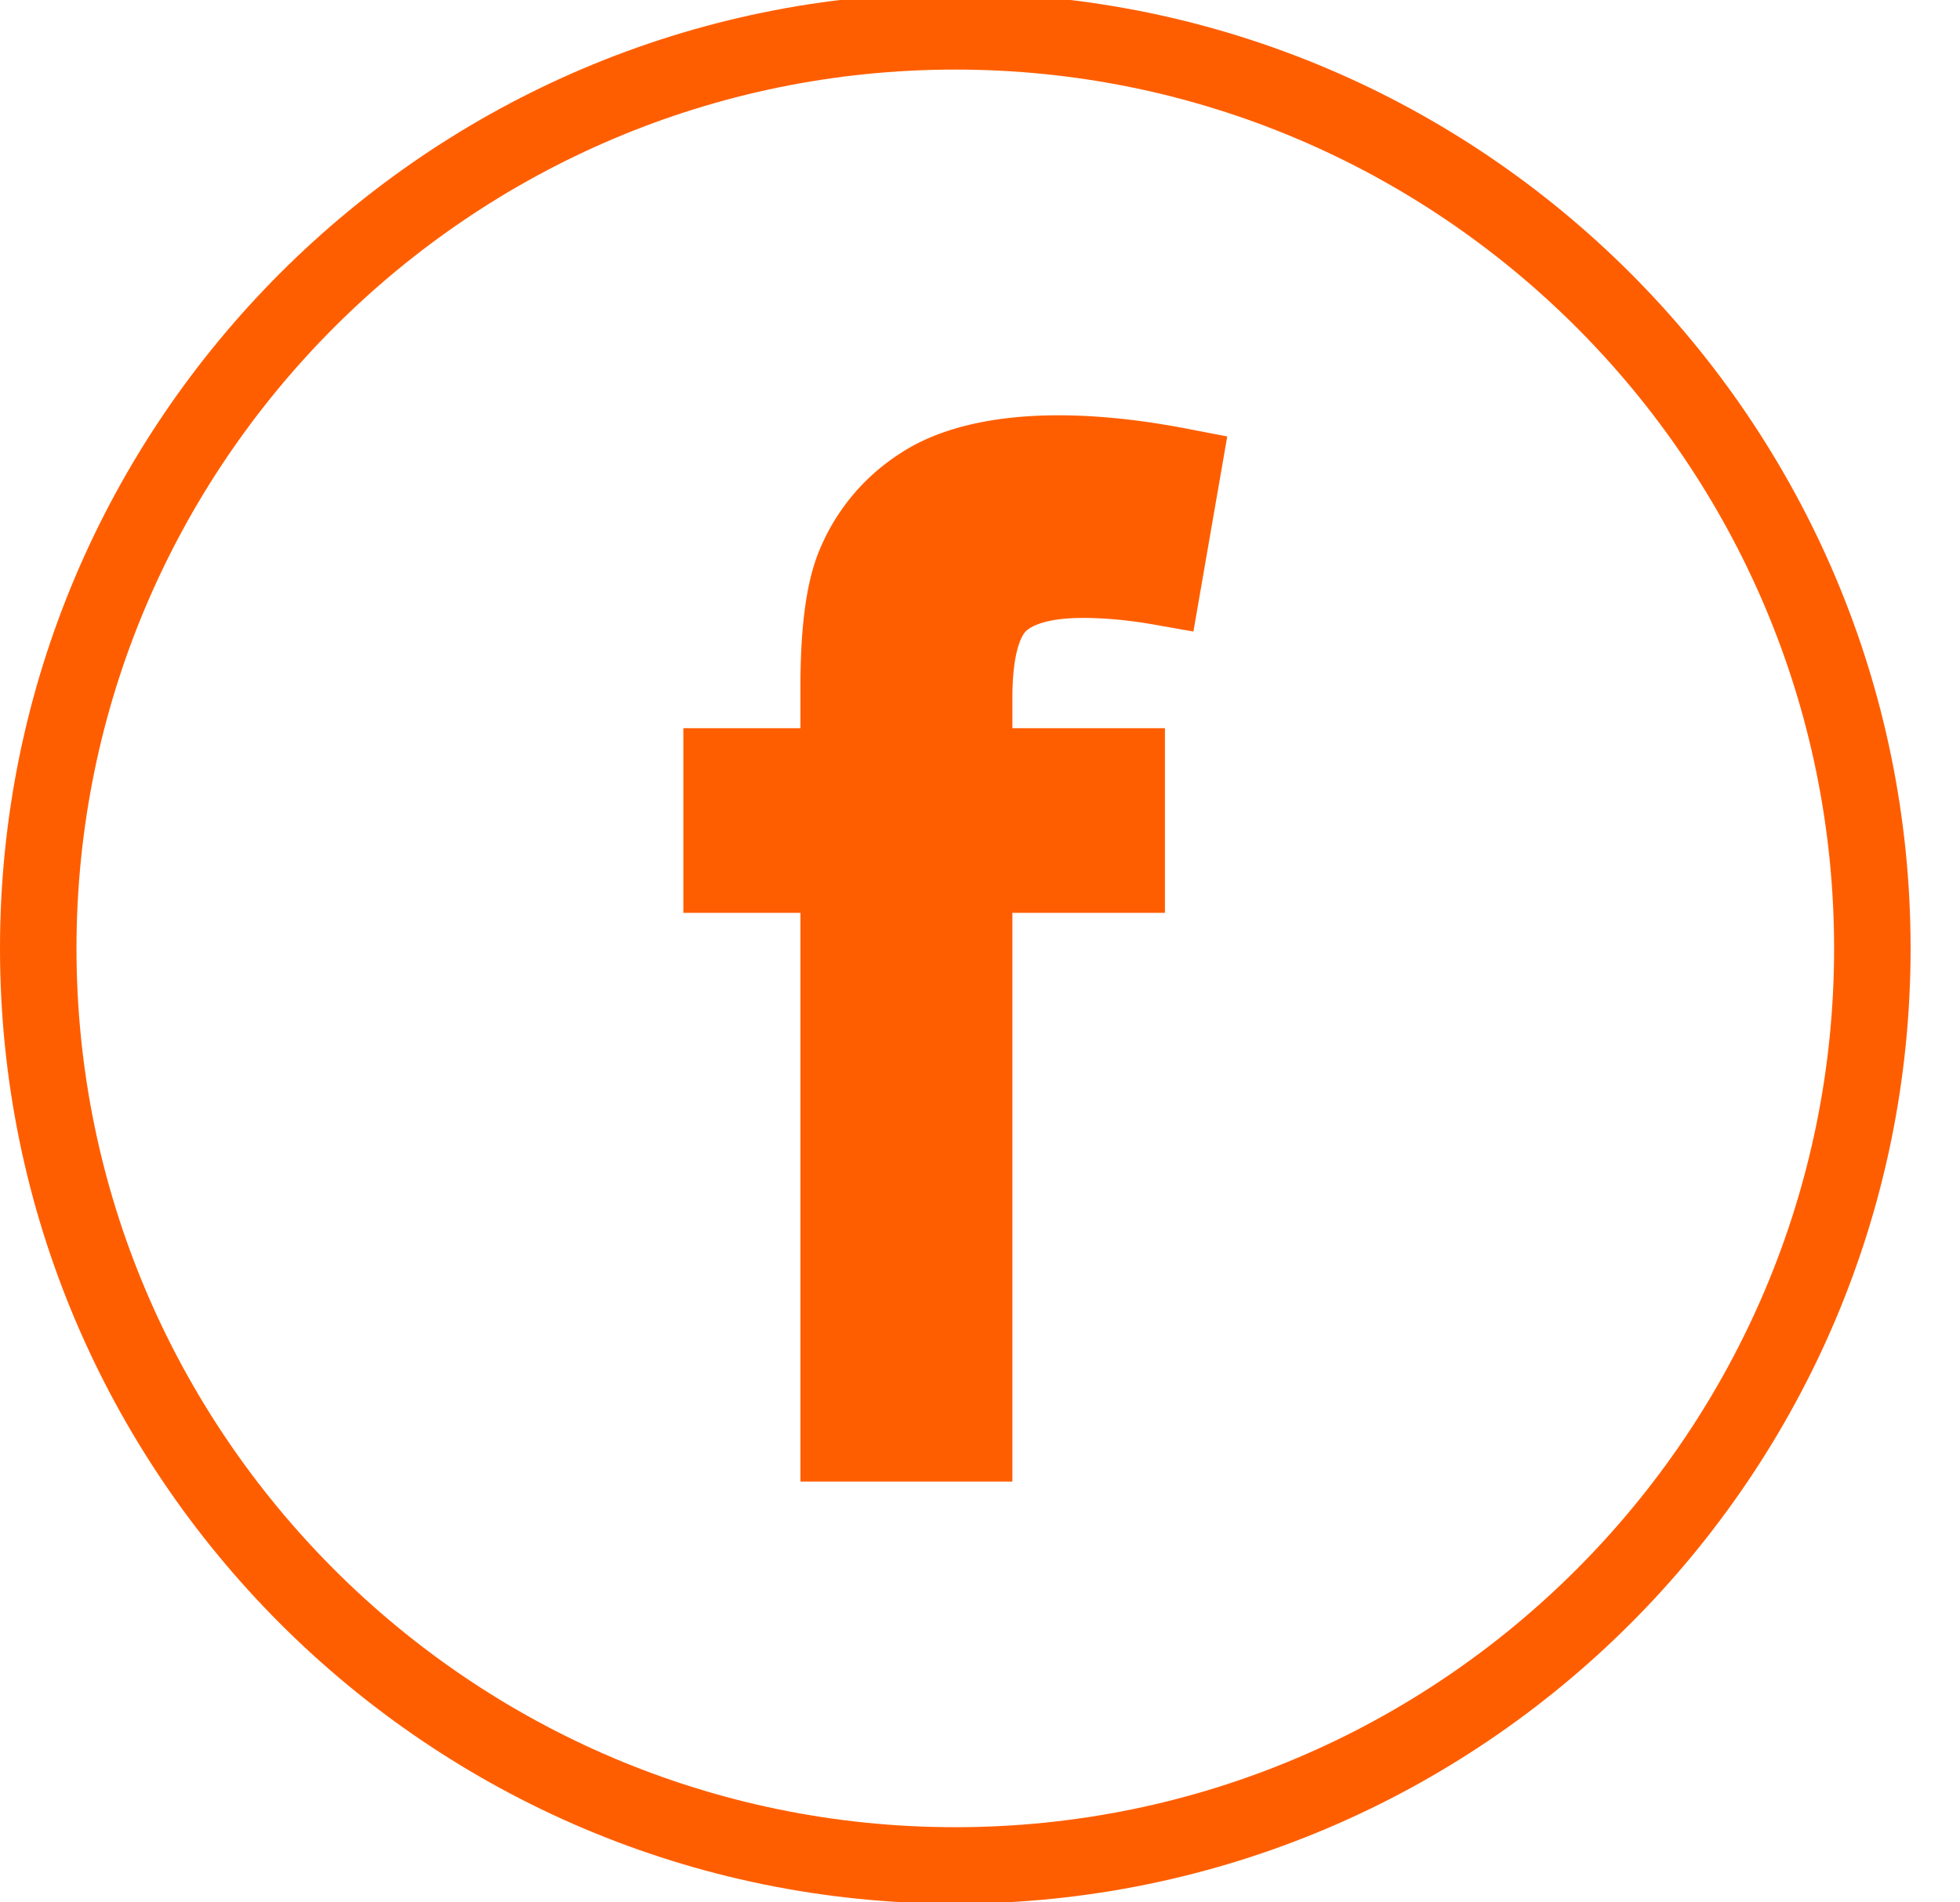 <svg xmlns="http://www.w3.org/2000/svg" width="34" height="33" viewBox="0 0 34 33"><g><g><g><path fill="#ff5e00" d="M31.816 16.452c0 8.406-6.839 15.244-15.245 15.244-8.405 0-15.244-6.838-15.244-15.244 0-8.406 6.839-15.245 15.244-15.245 8.406 0 15.245 6.839 15.245 15.245zm1.327 0C33.143 7.314 25.709-.12 16.57-.12 7.434-.12 0 7.314 0 16.452c0 9.137 7.434 16.571 16.571 16.571 9.138 0 16.572-7.434 16.572-16.571z"/></g><g><path fill="#ff5e00" d="M17.79 10.955c.07-.07.307-.236.995-.236.383 0 .8.039 1.237.116l.68.12.587-3.384-.675-.13c-2.183-.424-3.933-.276-4.995.422a3.639 3.639 0 0 0-1.446 1.787c-.194.526-.288 1.267-.288 2.266v.716h-2.031v3.203h2.031V25.7h3.677v-9.865h2.646v-3.203h-2.646v-.526c0-.874.19-1.112.228-1.15z"/></g></g></g></svg>
